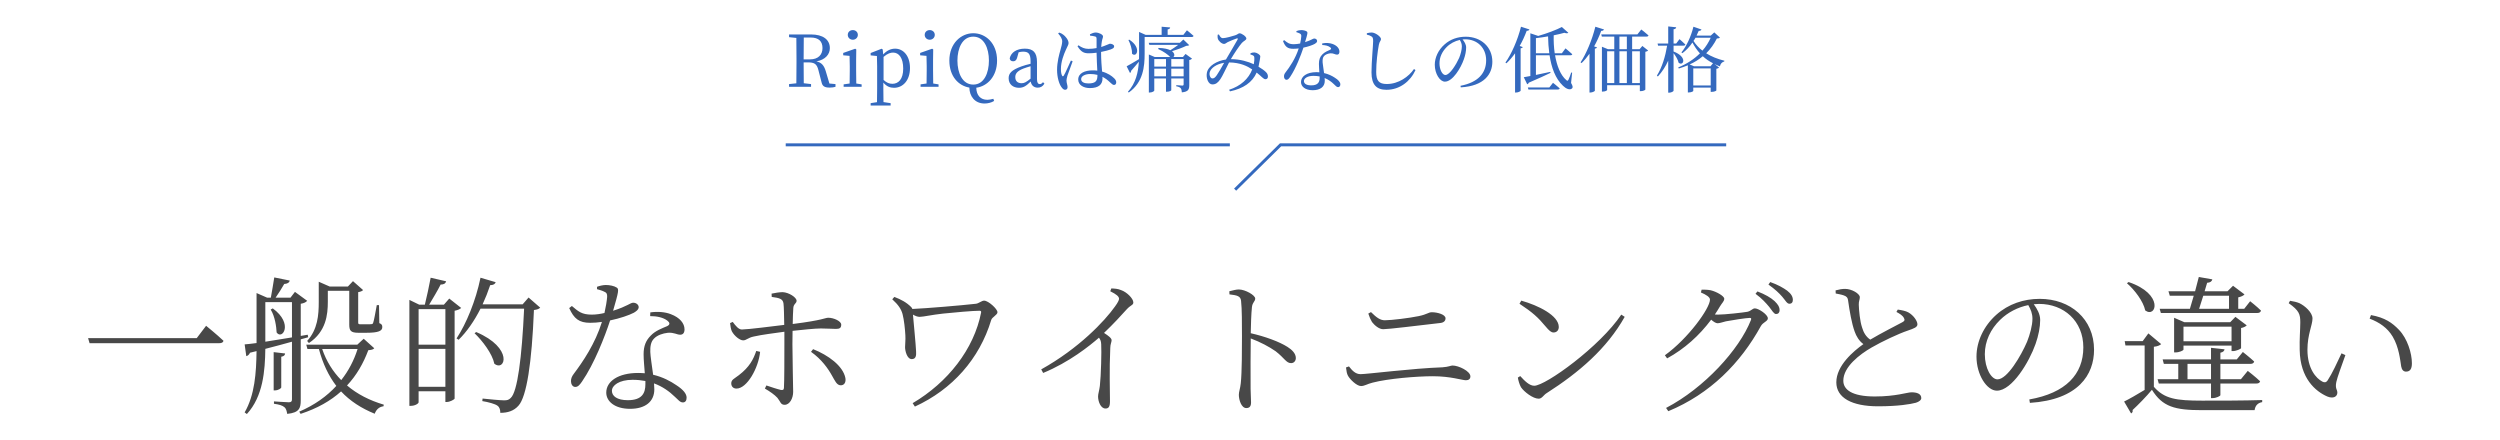 <?xml version="1.0" encoding="UTF-8" standalone="no"?>
<svg
   width="840"
   height="148"
   viewBox="0 0 840 148"
   version="1.1"
   id="svg2"
   sodipodi:docname="h2.svg"
   inkscape:version="1.3.2 (091e20e, 2023-11-25, custom)"
   xmlns:inkscape="http://www.inkscape.org/namespaces/inkscape"
   xmlns:sodipodi="http://sodipodi.sourceforge.net/DTD/sodipodi-0.dtd"
   xmlns="http://www.w3.org/2000/svg"
   xmlns:svg="http://www.w3.org/2000/svg">
  <defs
     id="defs2" />
  <sodipodi:namedview
     id="namedview2"
     pagecolor="#ffffff"
     bordercolor="#999999"
     borderopacity="1"
     inkscape:showpageshadow="2"
     inkscape:pageopacity="0"
     inkscape:pagecheckerboard="0"
     inkscape:deskcolor="#d1d1d1"
     inkscape:zoom="0.68018647"
     inkscape:cx="774.78753"
     inkscape:cy="127.17101"
     inkscape:window-width="1920"
     inkscape:window-height="1009"
     inkscape:window-x="1912"
     inkscape:window-y="-8"
     inkscape:window-maximized="1"
     inkscape:current-layer="svg2" />
  <g
     id="グループ_326"
     data-name="グループ 326"
     transform="translate(-850,-6751.191)">
    <path
       d="m -151.98,-9.216 c 0,-2.712 0,-5.016 0.048,-7.344 h 2.28 c 2.76,0 4.008,1.296 4.008,3.552 0,2.184 -1.392,3.792 -4.2,3.792 z m 8.664,8.112 -1.224,-4.128 c -0.6,-2.016 -1.488,-2.952 -3.144,-3.312 3,-0.528 4.512,-2.376 4.512,-4.44 0,-2.904 -2.352,-4.608 -6.336,-4.608 h -7.368 v 0.912 l 2.448,0.264 c 0.048,2.304 0.048,4.632 0.048,6.984 v 1.296 c 0,2.352 0,4.656 -0.048,6.96 l -2.448,0.264 V 0 h 7.392 v -0.912 l -2.448,-0.288 c -0.048,-2.256 -0.048,-4.56 -0.048,-7.008 h 1.392 c 2.184,0 3.048,0.48 3.576,2.616 l 1.08,4.176 c 0.288,1.224 1.032,1.68 2.664,1.68 0.816,0 1.488,-0.096 1.992,-0.264 v -0.912 z m 7.872,-14.712 c 0.912,0 1.68,-0.696 1.68,-1.632 0,-0.96 -0.768,-1.608 -1.68,-1.608 -0.96,0 -1.704,0.648 -1.704,1.608 0,0.936 0.744,1.632 1.704,1.632 z m 1.152,14.712 c -0.024,-1.344 -0.048,-3.192 -0.048,-4.416 v -3.528 l 0.048,-3.504 -0.36,-0.24 -4.032,1.416 v 0.792 l 2.136,0.192 c 0.048,1.152 0.072,2.016 0.072,3.48 v 1.392 c 0,1.224 -0.024,3.072 -0.048,4.416 l -2.016,0.288 V 0 h 6.048 v -0.816 z m 9.168,-8.952 c 1.416,-1.2 2.4,-1.44 3.216,-1.44 1.992,0 3.384,1.848 3.384,5.376 0,3.624 -1.632,5.112 -3.648,5.112 -1.008,0 -1.944,-0.36 -2.952,-1.296 z m -0.288,-2.496 -0.36,-0.24 -3.696,1.44 v 0.792 l 2.112,0.216 c 0.048,1.056 0.072,1.992 0.072,3.456 v 7.632 c 0,1.416 -0.024,2.928 -0.048,4.416 l -2.136,0.336 v 0.792 h 6.72 V 5.496 l -2.4,-0.36 c -0.024,-1.488 -0.048,-3.024 -0.048,-4.464 v -2.088 c 1.128,1.368 2.376,1.752 3.576,1.752 3.072,0 5.376,-2.568 5.376,-6.648 0,-4.032 -2.184,-6.504 -4.992,-6.504 -1.392,0 -2.76,0.576 -4.008,1.944 z m 15.816,-3.264 c 0.912,0 1.68,-0.696 1.68,-1.632 0,-0.96 -0.768,-1.608 -1.68,-1.608 -0.96,0 -1.704,0.648 -1.704,1.608 0,0.936 0.744,1.632 1.704,1.632 z m 1.152,14.712 c -0.024,-1.344 -0.048,-3.192 -0.048,-4.416 v -3.528 l 0.048,-3.504 -0.36,-0.24 -4.032,1.416 v 0.792 l 2.136,0.192 c 0.048,1.152 0.072,2.016 0.072,3.48 v 1.392 c 0,1.224 -0.024,3.072 -0.048,4.416 l -2.016,0.288 V 0 h 6.048 v -0.816 z m 8.136,-7.704 c 0,-4.128 1.656,-8.04 5.328,-8.04 3.648,0 5.256,3.912 5.256,8.04 0,4.152 -1.608,8.064 -5.256,8.064 -3.672,0 -5.328,-3.912 -5.328,-8.064 z m 12.072,12.84 c -0.816,0.216 -1.44,0.336 -2.016,0.336 -2.256,0 -3.672,-1.464 -3.72,-4.056 3.744,-0.504 6.984,-3.816 6.984,-9.12 0,-5.928 -3.912,-9.192 -7.992,-9.192 -4.128,0 -8.04,3.432 -8.04,9.192 0,5.328 3.096,8.472 6.72,9.072 0.048,2.88 1.8,5.352 5.112,5.352 1.08,0 2.304,-0.288 3.216,-0.864 z m 12.504,-6.768 c -1.464,1.152 -2.064,1.536 -3,1.536 -1.224,0 -2.136,-0.624 -2.136,-2.04 0,-0.96 0.408,-1.992 2.712,-2.88 0.576,-0.216 1.488,-0.528 2.424,-0.792 z m 4.176,1.176 c -0.336,0.408 -0.624,0.648 -1.056,0.648 -0.6,0 -0.96,-0.432 -0.96,-1.68 v -5.712 c 0,-3.264 -1.32,-4.512 -4.08,-4.512 -2.712,0 -4.632,1.224 -5.088,3.24 0.072,0.648 0.456,1.008 1.176,1.008 0.672,0 1.104,-0.408 1.32,-1.224 l 0.504,-1.8 c 0.552,-0.144 1.032,-0.216 1.488,-0.216 1.776,0 2.52,0.672 2.52,3.264 v 0.816 c -1.056,0.24 -2.184,0.552 -3.024,0.864 -3.432,1.224 -4.344,2.376 -4.344,3.984 0,2.112 1.56,3.216 3.48,3.216 1.584,0 2.496,-0.696 3.936,-2.112 0.216,1.272 1.056,2.064 2.352,2.064 0.912,0 1.656,-0.36 2.256,-1.344 z m 9.384,-7.272 c -0.576,1.224 -1.872,4.248 -2.4,5.064 -0.216,0.336 -0.432,0.312 -0.576,0 -0.24,-0.456 -0.384,-1.104 -0.384,-2.208 0,-2.472 0.984,-4.944 1.632,-6.36 0.576,-1.344 0.936,-1.8 0.936,-2.352 0,-1.128 -1.176,-2.376 -1.728,-2.784 -0.48,-0.384 -0.816,-0.528 -1.416,-0.744 l -0.36,0.288 c 0.792,0.912 1.368,1.752 1.368,2.688 -0.024,0.864 -0.288,1.752 -0.6,2.904 -0.408,1.44 -1.128,3.984 -1.128,6.648 0,2.52 0.696,4.704 1.416,5.712 0.384,0.576 0.792,0.984 1.272,0.984 0.552,0 0.84,-0.36 0.84,-0.912 0,-0.648 -0.36,-1.416 -0.36,-2.184 0,-0.384 0.12,-0.888 0.336,-1.704 0.312,-0.864 1.272,-3.504 1.728,-4.776 z m 8.904,4.92 c 0,1.848 -0.48,2.784 -3.048,2.784 -1.344,0 -2.424,-0.432 -2.424,-1.464 0,-1.104 1.536,-1.704 2.976,-1.704 0.912,0 1.752,0.096 2.496,0.288 z m 1.224,-7.8 c 1.368,-0.264 2.544,-0.6 3.168,-0.816 0.864,-0.336 1.224,-0.528 1.224,-1.08 0,-0.552 -0.84,-0.864 -1.416,-0.864 -0.216,0 -0.624,0.288 -1.848,0.72 -0.288,0.12 -0.648,0.24 -1.08,0.384 0.048,-0.744 0.12,-1.416 0.216,-1.896 0.168,-0.984 0.384,-1.152 0.384,-1.68 0,-0.576 -1.32,-1.296 -2.52,-1.296 -0.576,0 -1.344,0.336 -1.872,0.6 l 0.048,0.456 c 0.624,0.048 1.224,0.144 1.704,0.288 0.36,0.12 0.48,0.24 0.48,0.912 0,0.576 0,1.824 0,2.976 -0.84,0.168 -1.752,0.264 -2.76,0.264 -1.248,0 -2.28,-0.456 -3.312,-1.2 l -0.336,0.312 c 1.272,2.088 2.328,2.376 3.816,2.376 0.84,0 1.728,-0.072 2.592,-0.192 0.024,1.944 0.168,4.344 0.24,6.024 -0.48,-0.072 -1.008,-0.096 -1.56,-0.096 -2.64,0 -4.848,0.96 -4.848,3.072 0,1.848 1.776,2.88 3.912,2.88 3.024,0 4.248,-1.272 4.248,-3.24 0,-0.168 0,-0.36 -0.024,-0.552 0.96,0.48 1.8,1.128 2.616,1.92 0.552,0.504 0.864,0.816 1.272,0.816 0.48,0 0.744,-0.336 0.744,-0.912 0,-0.456 -0.264,-0.936 -0.768,-1.392 -0.744,-0.72 -2.04,-1.656 -3.984,-2.184 -0.144,-1.728 -0.336,-3.96 -0.336,-6.36 z m 9.192,-4.008 c 0.624,1.224 1.272,3.072 1.2,4.584 1.488,1.536 3.384,-1.92 -0.912,-4.704 z m 14.4,12.216 v -2.592 h 4.152 v 2.592 z m -5.712,0 v -2.592 h 3.936 v 2.592 z m 3.936,-5.808 v 2.52 h -3.936 v -2.52 z m 5.928,0 v 2.52 h -4.152 v -2.52 z m -0.24,-0.696 h -3.216 c 0.48,-0.36 0.504,-1.224 -0.456,-1.944 1.608,-0.504 3.624,-1.224 4.776,-1.8 0.528,-0.024 0.792,-0.072 1.008,-0.24 l -1.968,-1.896 -1.176,1.104 h -10.464 l 0.216,0.696 h 9.696 c -0.768,0.6 -1.8,1.272 -2.64,1.8 -0.84,-0.408 -2.112,-0.72 -3.96,-0.768 l -0.144,0.36 c 1.848,0.816 3.36,1.944 4.056,2.688 h -5.208 l -1.968,-0.84 V 1.92 h 0.288 c 0.792,0 1.536,-0.432 1.536,-0.648 v -4.08 h 3.936 v 4.464 h 0.312 c 0.912,0 1.464,-0.384 1.464,-0.504 v -3.96 h 4.152 v 1.944 c 0,0.312 -0.096,0.456 -0.456,0.456 -0.408,0 -2.016,-0.144 -2.016,-0.144 v 0.384 c 0.792,0.12 1.248,0.36 1.512,0.672 0.24,0.288 0.312,0.792 0.36,1.368 2.232,-0.216 2.496,-1.032 2.496,-2.496 V -9 c 0.432,-0.072 0.792,-0.288 0.936,-0.456 l -2.184,-1.584 z m 0.144,-7.44 h -5.28 v -1.824 c 0.624,-0.12 0.816,-0.336 0.84,-0.672 l -2.856,-0.24 v 2.736 h -5.376 l -2.208,-0.984 v 7.344 c 0,0.6 0,1.2 -0.024,1.8 -1.776,1.08 -3.456,2.04 -4.152,2.4 l 1.128,2.256 c 0.216,-0.144 0.384,-0.456 0.384,-0.744 1.032,-1.152 1.896,-2.208 2.592,-3.048 -0.216,3.648 -1.056,7.2 -3.672,10.104 l 0.288,0.24 c 4.848,-3.432 5.328,-8.712 5.328,-13.032 v -5.616 h 15.816 c 0.312,0 0.552,-0.12 0.624,-0.384 -0.84,-0.792 -2.232,-1.872 -2.232,-1.872 z m 11.208,13.584 c -0.528,0.72 -0.864,1.056 -1.464,1.056 -0.624,0 -1.128,-1.08 -0.888,-2.04 0.36,-1.488 2.352,-2.832 4.848,-3.216 -0.84,1.512 -1.92,3.408 -2.496,4.2 z m 11.328,-6.984 c 0.408,0.096 0.672,0.192 0.936,0.36 0.312,0.192 0.36,0.36 0.384,0.768 0.024,0.504 -0.024,1.272 -0.192,2.136 -1.872,-0.864 -4.56,-1.704 -7.704,-1.704 1.008,-1.752 2.88,-4.536 3.696,-5.448 0.6,-0.672 1.512,-0.936 1.512,-1.488 0,-0.672 -1.56,-1.752 -2.28,-1.752 -0.408,0 -0.6,0.384 -1.464,0.672 -0.912,0.288 -3.168,0.96 -4.128,0.96 -0.72,0 -0.96,-0.576 -1.368,-1.248 l -0.408,0.12 c -0.024,0.408 -0.048,0.96 0.072,1.32 0.192,0.72 1.272,1.752 2.088,1.752 0.432,0 0.816,-0.408 1.2,-0.6 0.84,-0.384 2.208,-0.984 3.048,-1.248 0.336,-0.096 0.48,0.024 0.264,0.432 -0.528,1.032 -2.712,4.584 -3.864,6.624 v 0.024 c -3.024,0.432 -6,2.112 -6.432,4.512 -0.312,1.752 0.48,3.864 1.848,3.864 1.176,0 1.896,-0.6 2.712,-1.8 0.648,-0.912 1.872,-3.576 2.904,-5.592 3.792,0.048 6.144,1.248 7.776,2.352 -1.224,3.168 -3.888,5.592 -7.776,6.84 l 0.312,0.528 c 4.464,-0.936 7.512,-3 8.952,-6.312 1.608,1.248 2.28,2.232 2.952,2.232 0.576,0 0.816,-0.408 0.84,-0.84 0,-0.648 -0.192,-1.104 -0.696,-1.584 -0.552,-0.552 -1.416,-1.152 -2.472,-1.776 0.192,-0.84 0.336,-1.656 0.408,-2.112 0.072,-0.552 0.192,-0.96 0.192,-1.368 0,-0.528 -1.056,-1.224 -1.92,-1.32 -0.456,-0.024 -0.96,0.096 -1.368,0.264 z m 15.456,-7.488 c 0.312,0.072 0.744,0.216 1.104,0.408 0.408,0.216 0.552,0.432 0.528,0.936 -0.024,0.6 -0.168,1.536 -0.384,2.448 -0.648,0.12 -1.416,0.24 -2.112,0.24 -1.608,0 -2.208,-0.528 -3.24,-1.368 l -0.408,0.288 c 0.744,1.968 1.584,2.616 3.456,2.616 0.576,0 1.2,-0.048 1.824,-0.12 -1.08,3.384 -2.976,6.192 -4.488,8.136 -0.336,0.432 -0.456,0.816 -0.456,1.272 0,0.552 0.288,1.128 0.864,1.128 0.504,0 0.84,-0.456 1.272,-1.08 1.92,-2.88 3.552,-7.2 4.392,-9.72 1.584,-0.336 3.048,-0.84 3.816,-1.272 0.312,-0.192 0.792,-0.504 0.792,-0.96 0,-0.504 -0.456,-0.84 -0.984,-0.84 -0.408,0 -0.912,0.528 -3.072,1.224 0.84,-2.784 0.984,-3.312 0.552,-3.6 -0.432,-0.288 -1.176,-0.456 -1.872,-0.456 -0.528,0 -1.176,0.168 -1.584,0.336 z m 7.8,15.408 c 0,1.416 -0.648,2.448 -2.808,2.448 -1.728,0 -2.472,-0.624 -2.472,-1.464 0,-0.816 1.056,-1.728 3.192,-1.728 0.744,0 1.44,0.072 2.088,0.192 0,0.192 0,0.384 0,0.552 z m 0.864,-11.112 c 1.08,0.048 2.04,0.264 2.664,0.768 0.36,0.264 0.456,0.552 0.072,0.792 -0.816,0.384 -1.944,0.792 -2.736,1.656 -0.768,0.792 -1.104,1.728 -1.104,3.12 0,0.864 0.096,1.848 0.144,2.832 -0.312,-0.024 -0.648,-0.048 -0.984,-0.048 -3.264,0 -5.184,1.464 -5.184,3.312 0,1.512 1.392,2.76 3.936,2.76 2.544,0 4.056,-1.152 4.056,-3.168 0,-0.288 -0.024,-0.6 -0.048,-0.936 1.224,0.504 2.232,1.224 3.048,2.016 0.624,0.552 0.96,1.056 1.464,1.056 0.432,0 0.768,-0.336 0.768,-0.936 0,-0.744 -0.672,-1.512 -1.92,-2.28 -0.888,-0.576 -2.064,-1.176 -3.552,-1.512 -0.168,-1.416 -0.432,-2.832 -0.48,-3.528 -0.048,-0.912 0,-1.68 0.48,-2.208 0.48,-0.528 1.32,-0.816 2.112,-0.912 1.104,-0.048 1.584,0.456 2.256,0.456 0.552,0 0.792,-0.408 0.792,-1.008 0,-1.08 -0.84,-2.064 -2.328,-2.592 -0.936,-0.336 -2.208,-0.432 -3.456,-0.168 z m 16.56,-2.88 c 0.408,0.264 0.552,0.576 0.552,1.536 0,1.512 -0.552,6.912 -0.552,10.56 0,4.224 1.752,5.832 5.04,5.832 4.44,0 8.016,-2.832 9.744,-6.624 l -0.504,-0.36 c -1.752,2.568 -5.184,5.04 -9.12,5.04 -2.712,0 -3.576,-1.128 -3.576,-4.08 0,-3.12 0.456,-6.816 0.888,-9.096 0.216,-1.152 0.72,-1.368 0.72,-1.92 0,-0.768 -1.824,-2.16 -3.096,-2.208 -0.504,-0.024 -1.032,0.096 -1.656,0.24 v 0.48 c 0.672,0.144 1.176,0.336 1.56,0.6 z m 30.36,3.336 c 0,1.152 -0.408,2.664 -0.912,3.888 -0.936,2.088 -3.12,5.736 -4.632,5.736 -0.984,0 -1.968,-1.752 -1.968,-3.936 0,-2.064 0.888,-3.912 2.376,-5.424 1.2,-1.224 2.808,-2.064 4.44,-2.424 0.408,0.648 0.696,1.32 0.696,2.16 z m -0.36,13.776 c 7.896,-0.456 10.608,-4.488 10.608,-8.616 0,-4.992 -3.84,-8.4 -8.952,-8.4 -2.664,0 -5.136,0.84 -7.08,2.568 -2.16,1.872 -3.312,4.488 -3.312,6.84 0,3.024 1.704,5.688 3.408,5.688 2.592,0 5.352,-4.584 6.36,-7.512 0.504,-1.392 0.768,-2.808 0.768,-3.984 0,-0.984 -0.576,-1.92 -1.2,-2.688 0.312,-0.024 0.6,-0.048 0.888,-0.048 3.96,0 7.032,2.76 7.032,7.056 0,4.32 -2.688,7.416 -8.616,8.568 z m 20.232,-20.376 c -1.152,4.584 -3.216,9.168 -5.232,12.048 l 0.336,0.24 c 1.032,-0.96 1.992,-2.088 2.904,-3.36 V 1.92 h 0.36 c 0.72,0 1.488,-0.432 1.512,-0.6 v -14.256 c 0.432,-0.048 0.648,-0.216 0.72,-0.408 l -1.032,-0.384 c 0.888,-1.56 1.68,-3.288 2.352,-5.088 0.552,0.024 0.816,-0.192 0.912,-0.456 z m 9.528,20.4 h -7.224 l 0.192,0.696 h 9.864 c 0.336,0 0.576,-0.12 0.648,-0.384 -0.864,-0.792 -2.256,-1.872 -2.256,-1.872 z m -4.512,-11.472 v -5.088 c 1.344,-0.144 2.736,-0.36 4.08,-0.6 0.024,1.944 0.168,3.864 0.408,5.688 z m 12.168,6.504 -0.312,-0.048 c -0.264,0.888 -0.672,1.896 -0.936,2.448 -0.192,0.384 -0.384,0.408 -0.696,0.12 -1.992,-1.68 -3.192,-4.872 -3.792,-8.352 h 5.16 c 0.312,0 0.552,-0.12 0.624,-0.36 -0.864,-0.816 -2.28,-1.968 -2.28,-1.968 l -1.224,1.656 h -2.4 c -0.288,-2.016 -0.384,-4.104 -0.336,-6.048 1.344,-0.264 2.568,-0.552 3.576,-0.84 0.648,0.216 1.104,0.216 1.344,0 l -2.184,-1.944 c -1.776,0.936 -4.992,2.16 -7.944,3 l -2.64,-0.888 v 14.352 c -0.912,0.192 -1.68,0.336 -2.208,0.408 l 1.152,2.376 c 0.24,-0.072 0.456,-0.288 0.552,-0.552 3.264,-1.392 5.64,-2.496 7.272,-3.288 l -0.072,-0.336 c -1.68,0.36 -3.36,0.72 -4.824,1.032 v -6.6 h 4.584 c 0.624,4.128 1.944,7.824 4.488,10.224 0.912,0.936 2.328,1.632 3.048,0.912 0.384,-0.36 0.24,-0.888 -0.312,-1.848 z m 7.8,-15.432 c -1.104,4.488 -3.072,9.096 -4.968,11.976 l 0.336,0.24 c 0.936,-0.888 1.824,-1.968 2.664,-3.144 V 1.92 h 0.312 c 0.696,0 1.464,-0.432 1.488,-0.576 v -14.136 c 0.432,-0.096 0.648,-0.24 0.744,-0.432 l -0.984,-0.36 c 0.888,-1.608 1.704,-3.36 2.376,-5.208 0.552,0 0.816,-0.192 0.936,-0.48 z m 12.36,18.936 v -10.68 h 2.592 v 10.68 z m -8.4,-10.68 h 2.4 v 10.68 h -2.4 z m 6.624,0 v 10.68 h -2.496 v -10.68 z m -2.496,-4.944 h 2.496 v 4.248 h -2.496 z m 6.768,4.248 h -2.496 v -4.248 h 4.872 c 0.312,0 0.552,-0.12 0.624,-0.384 -0.888,-0.84 -2.424,-1.992 -2.424,-1.992 l -1.32,1.656 h -12.12 l 0.192,0.72 h 4.176 v 4.248 h -2.112 l -2.04,-0.84 V 1.608 h 0.288 c 0.888,0 1.464,-0.408 1.464,-0.528 v -1.608 h 10.992 v 1.992 h 0.288 c 0.888,0 1.56,-0.408 1.56,-0.528 V -11.76 c 0.504,-0.096 0.768,-0.24 0.936,-0.432 l -1.944,-1.536 z m 11.424,-1.2 h 3.336 c 0.336,0 0.576,-0.12 0.624,-0.384 -0.744,-0.768 -1.968,-1.8 -1.968,-1.8 l -1.104,1.464 h -0.888 v -4.776 c 0.648,-0.096 0.816,-0.312 0.888,-0.672 l -2.688,-0.288 v 5.736 h -3.576 l 0.168,0.72 h 3.048 c -0.6,3.6 -1.68,7.272 -3.432,10.056 l 0.312,0.312 c 1.464,-1.584 2.592,-3.36 3.48,-5.328 V 1.968 h 0.384 c 0.648,0 1.416,-0.432 1.416,-0.648 v -12.624 c 0.72,0.936 1.488,2.208 1.704,3.216 1.584,1.296 3.144,-1.896 -1.704,-3.768 z m 12.408,6.936 h -5.52 l -1.488,-0.624 c 1.68,-0.744 3.144,-1.68 4.416,-2.76 0.984,0.912 2.112,1.704 3.432,2.352 z m -5.784,6.432 v -5.736 h 5.856 v 5.736 z m 5.856,-16.032 c -0.696,1.536 -1.608,3.024 -2.784,4.344 -1.224,-0.936 -2.208,-2.04 -3,-3.264 0.24,-0.312 0.456,-0.696 0.672,-1.08 z m 1.2,-1.8 -1.176,1.08 h -4.776 c 0.24,-0.528 0.504,-1.056 0.72,-1.584 0.552,0.024 0.816,-0.192 0.936,-0.456 l -2.712,-0.936 c -0.84,3.408 -2.376,6.624 -4.032,8.64 l 0.336,0.24 c 1.248,-0.936 2.4,-2.112 3.36,-3.576 0.72,1.344 1.512,2.544 2.52,3.648 -1.944,1.944 -4.416,3.552 -7.296,4.728 l 0.192,0.36 c 1.056,-0.312 2.088,-0.672 3.048,-1.08 v 9.12 h 0.312 c 0.912,0 1.512,-0.384 1.512,-0.504 V 0.264 h 5.856 v 1.44 h 0.312 c 0.888,0 1.584,-0.36 1.584,-0.48 v -7.272 c 0.48,-0.096 0.744,-0.216 0.912,-0.432 l -1.536,-1.176 c 0.576,0.288 1.2,0.552 1.824,0.792 0.168,-0.912 0.696,-1.416 1.464,-1.656 l 0.048,-0.24 c -2.424,-0.6 -4.44,-1.44 -6.12,-2.496 1.488,-1.464 2.664,-3.144 3.576,-4.968 0.6,-0.024 0.864,-0.096 1.032,-0.312 z"
       id="RipiQaは痛みなしの低価格"
       style="font-weight:500;font-size:24px;font-family:NotoSerifJP-Medium, 'Noto Serif JP';letter-spacing:0.06em;fill:#3469be"
       transform="translate(1272,6780.356)"
       aria-label="RipiQaは痛みなしの低価格" />
    <path
       d="m -391.4,-21.55 0.5,1.7 h 43.5 c 0.8,0 1.35,-0.2 1.5,-0.8 -2.2,-2.1 -5.85,-5.05 -5.85,-5.05 l -3.15,4.15 z m 74.2,1.65 c 5.8,-3.85 6.35,-9.6 6.35,-13.85 v -3.7 h 7.2 v 11.3 c 0,2.05 0.45,2.8 3.1,2.8 h 2.55 c 4.25,0 5.45,-0.65 5.45,-1.9 0,-0.6 -0.1,-1 -1,-1.35 l -0.1,-6.05 h -0.75 c -0.45,2.5 -0.95,5.25 -1.2,5.9 -0.15,0.45 -0.35,0.5 -0.65,0.5 -0.25,0.05 -0.9,0.05 -1.65,0.05 h -1.85 c -0.8,0 -0.9,-0.1 -0.9,-0.65 V -37 c 0.9,-0.15 1.35,-0.4 1.65,-0.7 l -3.4,-3 -1.7,1.8 h -6.15 l -3.65,-1.6 v 6.8 c 0,4.4 -0.35,9.2 -3.9,13.1 z m -12.85,-11.25 c 1.45,2.3 1.9,5.75 2,7.7 1.85,2.65 5.8,-2.9 -1.3,-8.1 z m -1.8,-2.5 h 8.95 v 11.85 c -3.25,0.55 -6.3,1.05 -8.95,1.45 z m 11.9,12.5 2.5,-0.7 -0.15,-0.85 -2.35,0.4 v -10.8 c 1,-0.15 1.85,-0.55 2.15,-1 l -4.1,-3 -1.5,1.95 h -5 c 1,-1.45 2.15,-3.25 2.9,-4.6 1.05,-0.05 1.7,-0.45 1.85,-1.15 l -5.2,-1.05 c -0.3,2 -0.8,4.85 -1.15,6.8 h -1.25 l -3.55,-1.55 v 16.8 c -1.65,0.2 -3.05,0.4 -4,0.45 l 0.55,3.95 c 0.5,-0.1 1,-0.55 1.25,-1.15 l 2.2,-0.55 c -0.1,7.35 -0.6,14.75 -4,20.6 l 0.75,0.55 c 5.45,-5.95 6.1,-14.5 6.2,-21.9 3.3,-0.85 6.3,-1.65 8.95,-2.4 V -1 c 0,0.7 -0.25,1 -1.05,1 -0.9,0 -5,-0.3 -5,-0.3 v 0.8 c 1.85,0.25 2.9,0.6 3.5,1.15 0.6,0.45 0.8,1.35 0.95,2.25 4.1,-0.4 4.55,-2 4.55,-4.55 z m -6.55,5.85 c 0.9,-0.15 1.25,-0.55 1.3,-1.1 l -3.85,-0.45 V -4 h 0.5 c 0.95,0 2.05,-0.65 2.05,-1 z m 25.65,-2.6 c -1.2,3.8 -3.05,7.35 -5.5,10.45 -2.8,-2.85 -5,-6.35 -6.4,-10.45 z m 2.05,-3.45 -2.15,2 h -17.15 l 0.4,1.45 h 3.85 c 1.3,4.9 3.25,9 5.85,12.4 -3.2,3.5 -7.35,6.45 -12.45,8.65 L -320,3.9 c 5.65,-1.85 10.1,-4.4 13.6,-7.55 3,3.2 6.75,5.65 11.3,7.5 0.55,-1.5 1.6,-2.35 2.95,-2.5 l 0.1,-0.55 c -4.75,-1.4 -8.95,-3.55 -12.35,-6.45 3.2,-3.4 5.5,-7.45 7.15,-11.85 1.1,-0.1 1.6,-0.2 2,-0.65 z m 18.45,16.15 v -12.75 h 9 V -5.2 Z m 9,-26.1 v 11.95 h -9 V -31.3 Z m 1.3,-3.55 -1.8,2.05 h -4.95 c 1.2,-2 2.85,-4.75 3.85,-6.75 1.05,0 1.65,-0.35 1.85,-1.1 l -5.2,-1.2 c -0.5,2.7 -1.35,6.65 -1.95,9.05 h -1.9 l -3.3,-1.6 V 1.2 h 0.5 c 1.45,0 2.6,-0.8 2.6,-1.2 v -3.7 h 9 v 3.6 h 0.45 c 1.1,0 2.6,-0.85 2.65,-1.15 v -29.5 c 1,-0.2 1.85,-0.55 2.2,-0.95 z m 8.5,11.65 c 2.65,2.55 5.95,6.85 6.65,10.25 3.65,2.8 6.5,-5.3 -6.1,-10.65 z m 18.15,-12 -2,2.3 h -13.45 c 0.95,-2.05 1.8,-4.2 2.55,-6.45 1.1,0 1.65,-0.4 1.85,-1 l -5.1,-1.5 c -1.6,7.75 -4.75,15.4 -8.05,20.4 l 0.7,0.45 c 2.75,-2.7 5.25,-6.3 7.35,-10.45 h 14.65 c -0.75,16.5 -2.25,28 -4.5,30 -0.65,0.65 -1.15,0.8 -2.25,0.8 -1.15,0 -4.9,-0.35 -7.2,-0.6 l -0.1,0.85 c 2.1,0.35 4.3,0.95 5.1,1.55 0.75,0.55 0.95,1.4 0.95,2.4 2.5,0 4.55,-0.65 6.1,-2.4 2.75,-3 4.5,-14.45 5.2,-32.15 1.1,-0.15 1.7,-0.35 2.1,-0.8 z m 23,-2.8 c 0.7,0.2 1.65,0.45 2.35,0.8 0.85,0.35 1.1,0.75 1.05,1.8 -0.1,1.3 -0.45,3.45 -0.9,5.4 -1.25,0.3 -2.8,0.55 -4.25,0.55 -3.45,0 -4.55,-1.1 -6.7,-2.9 l -0.9,0.7 c 1.6,3.55 3.3,4.95 7.05,4.95 1.25,0 2.6,-0.1 3.95,-0.3 -2.25,7.3 -6.45,13.45 -9.5,17.5 -0.65,0.85 -0.9,1.6 -0.9,2.4 0,0.9 0.45,1.95 1.45,1.95 0.95,0 1.55,-0.8 2.25,-1.8 4.1,-5.95 7.7,-15.15 9.45,-20.55 3.35,-0.7 6.35,-1.75 7.9,-2.55 0.55,-0.3 1.7,-1 1.7,-1.9 0,-0.8 -0.8,-1.5 -1.85,-1.5 -0.95,0 -1.95,1.2 -6.75,2.7 1.85,-6.4 2.05,-7.3 1.2,-7.8 -0.85,-0.55 -2.35,-0.85 -3.65,-0.85 -0.95,0 -2.15,0.3 -2.95,0.6 z m 16.25,31.95 c 0,2.95 -1.1,5.35 -5.9,5.35 -3.65,0 -5.35,-1.4 -5.35,-3.15 0,-1.8 2.4,-3.7 6.95,-3.7 1.55,0 2.95,0.15 4.3,0.4 0,0.35 0,0.75 0,1.1 z m 1.6,-22.9 c 2.3,0 4.35,0.45 5.75,1.5 0.85,0.65 1.05,1.3 0,1.85 -1.75,0.75 -4,1.55 -5.55,3.2 -1.6,1.6 -2.4,3.45 -2.4,6.25 0,1.95 0.25,4.2 0.4,6.4 -0.7,-0.05 -1.45,-0.1 -2.25,-0.1 -6.65,0 -10.7,2.8 -10.7,6.6 0,2.9 2.8,5.45 8,5.45 5.1,0 8.15,-2.4 8.15,-6.55 0,-0.6 -0.05,-1.25 -0.1,-2 2.85,1.05 5.15,2.7 7.05,4.55 1.1,1 1.7,1.85 2.65,1.85 0.8,0 1.25,-0.6 1.25,-1.6 0,-1.25 -1.05,-2.65 -3.45,-4.2 -1.9,-1.3 -4.55,-2.75 -7.8,-3.5 -0.4,-3 -0.9,-6.15 -0.95,-7.65 -0.05,-1.8 0.15,-3.4 1.25,-4.5 1.1,-1.15 2.9,-1.75 4.65,-1.95 2.15,-0.15 3,0.65 4.15,0.65 0.95,0 1.45,-0.65 1.45,-1.8 0,-2 -1.55,-3.95 -4.6,-5.1 -1.9,-0.75 -4.45,-0.95 -6.9,-0.6 z m 35.65,11.7 c -0.95,2.8 -2.25,5.4 -5.85,8.15 -1.55,1.2 -2.55,1.5 -2.55,2.75 0,0.95 0.6,1.75 1.75,1.75 3.55,0 7.4,-6.9 7.95,-12.35 z m 5.2,-18.15 c 2.6,0.35 3.75,0.65 3.95,2.2 0.15,1.15 0.2,4.15 0.25,7.2 -3.75,0.45 -11.9,1.5 -14.2,1.55 -1.1,0.05 -2.15,-1.25 -3.1,-2.55 l -0.9,0.4 c 0.1,0.95 0.3,2.15 0.6,2.75 0.85,1.6 2.7,3.05 3.8,3.05 1.1,0 1.6,-0.9 3.6,-1.3 2.6,-0.6 7,-1.15 10.25,-1.6 0,1.65 0,3.15 0,4.2 0,4.25 0,12.4 -0.15,14.7 -0.05,0.7 -0.5,0.75 -1.05,0.65 -1.3,-0.3 -3.2,-0.95 -4.85,-1.5 l -0.5,1.05 c 1.6,0.9 3.3,2.1 4.2,3.1 1.1,1.35 1.05,2.35 2.45,2.35 1.7,0 2.85,-2.2 2.85,-4.35 0,-1.35 -0.25,-12.2 -0.25,-15.95 0,-1.25 0,-2.9 0.05,-4.55 3.35,-0.35 7.5,-0.8 9.5,-0.8 2.2,0 3.6,0.15 5.1,0.15 1.25,0 1.75,-0.35 1.75,-1.45 0,-1.15 -2.5,-2.3 -4.35,-2.3 -1.1,0 -1.6,0.8 -11.95,2.1 0.05,-2.2 0.1,-4.2 0.2,-5.4 0.1,-1.4 1.1,-1.5 1.1,-2.4 0,-1.15 -2.6,-2.8 -4.65,-2.9 -1.05,0 -2.6,0.25 -3.75,0.5 z m 13.2,18.45 c 3.55,2.5 5.75,5.65 7.05,8 0.95,1.6 1.55,3.25 2.95,3.25 1.2,0 1.8,-1.05 1.55,-2.45 -0.8,-4.1 -5.8,-7.7 -10.85,-9.7 z m 27.3,-17.65 c 2.1,1.9 3,3.35 3.45,4.95 0.5,1.85 0.85,5.15 0.95,7.15 0.1,1.7 -0.1,2.7 -0.1,4 0,1.2 0.65,4 2.25,4 1.4,0 1.55,-1.2 1.45,-2.65 -0.1,-2.25 -0.8,-9.5 -1.05,-12.3 0.8,0.45 1.55,0.75 2.25,0.75 1.2,0 4.15,-0.7 7.9,-1.1 3.75,-0.4 10.15,-0.95 12.2,-0.95 0.5,0 0.6,0.2 0.55,0.6 -2.4,12.3 -11.2,23.5 -23,30.45 l 0.75,1.15 c 12.55,-5.75 21.7,-16 25.65,-29.1 0.25,-0.95 2.1,-1.7 2.1,-2.6 0,-1.1 -3.05,-3.9 -4.5,-3.9 -0.8,0 -1.8,0.95 -2.75,1.05 -4.8,0.55 -16.7,1.55 -21.35,1.75 -0.1,-0.25 -0.2,-0.45 -0.4,-0.65 -1.55,-1.55 -3.4,-2.55 -5.65,-3.4 z m 73.25,-2.7 c 2.1,1.05 2.95,1.75 2.95,2.55 0,0.4 -0.4,1.25 -1.35,2.55 -3.5,4.95 -12.15,14.1 -24.8,21.15 l 0.65,1.2 c 8.75,-3.6 15.6,-9.1 18.75,-11.85 0.55,0.7 0.7,1.3 0.75,2.2 0.15,2.25 -0.05,10.6 -0.45,14 -0.2,1.65 -0.6,2.65 -0.6,3.55 0,1.65 0.85,4.05 2.5,4.05 1.05,0 1.5,-0.6 1.5,-2.45 0,-3 -0.25,-10.65 0.1,-17.9 0,-1.25 0.45,-1.95 0.45,-2.6 0,-0.7 -1.15,-1.55 -2.55,-2.45 3.3,-3.15 5.75,-5.85 7.6,-7.9 1.35,-1.5 2.25,-1.4 2.25,-2.35 0,-1.3 -2.2,-3.5 -4.15,-4.15 -1.05,-0.45 -2.1,-0.5 -3.25,-0.55 z m 40.05,1.05 c 2.65,0.3 3.75,0.6 3.9,2.2 0.3,2.5 0.3,7.95 0.3,11.95 0,3.8 0,12 -0.4,15.7 -0.2,1.9 -0.65,2.8 -0.65,3.9 0,1.7 0.85,4.45 2.5,4.45 1.1,0 1.6,-0.6 1.6,-1.9 0,-0.85 -0.1,-2.35 -0.15,-4.55 -0.05,-5.3 0,-13.5 0.05,-16.95 3.4,1.3 6.1,2.75 8.35,4.3 3,2.3 3.55,4 5.2,4 1.05,0 1.6,-0.85 1.6,-1.7 0,-1.55 -1.3,-2.8 -2.8,-3.75 -2.75,-1.75 -7.5,-3.5 -12.35,-4.6 0.05,-2.75 0.15,-6.4 0.4,-8.8 0.2,-1.65 1.1,-1.85 1.1,-2.85 0,-1.15 -3.4,-3.05 -5.5,-3.05 -0.95,0 -1.9,0.3 -3.2,0.6 z m 72.6,8.05 c 0,-1.3 -2.75,-2.05 -4.6,-2.05 -1.2,0 -1.5,0.7 -4.4,1.3 -3.1,0.65 -9.25,1.4 -11.4,1.4 -1.5,0 -2.75,-0.85 -4.65,-2.75 l -0.9,0.5 c 0.4,1.25 0.75,2 1.25,2.85 0.85,1.1 2.35,2.4 3.75,2.4 1.8,0 11.1,-1.15 19.3,-2.1 1.1,-0.15 1.65,-0.75 1.65,-1.55 z m -32.8,19.25 c 0.55,1.1 2.9,3.5 4.4,3.5 1.2,0 2.05,-0.7 3.9,-1.15 5.15,-1.35 14.85,-2.15 20.25,-2.15 5.95,0 9.85,1.35 11.1,1.35 0.95,0 1.5,-0.45 1.5,-1.3 0,-1.75 -3.95,-3.65 -6,-3.65 -0.6,0 -1.25,0.45 -3.4,0.6 -10,0.35 -25.3,2.3 -27.5,2.3 -1.75,0 -2.85,-1.25 -3.9,-2.6 l -1,0.35 c 0.15,1.3 0.3,2.1 0.65,2.75 z m 57.65,-24.15 c 4.4,2.9 6.3,4.65 8.7,7.55 1.3,1.55 1.95,2.1 2.75,2.1 1.05,0 1.75,-0.75 1.75,-1.85 0,-3.85 -6.9,-7.25 -12.6,-8.85 z m 4.95,27.55 c -1.6,0 -3.2,-1.6 -4.7,-3.25 l -0.8,0.5 c 0.1,0.8 0.55,2.4 1.05,3.25 1,1.5 4,3.85 5.95,3.85 1.1,0 1.65,-1.25 2.65,-1.85 10.95,-7 20.25,-15 26.25,-25.65 l -1.15,-0.75 c -7.1,10.65 -25.4,23.9 -29.25,23.9 z M 150.5,-36.9 c 1.75,0.75 3.05,1.55 3.05,2.4 0,2.9 -7.35,13.1 -15.15,18.7 l 0.75,1.05 c 5.85,-3.2 10.85,-7.7 14.8,-13 0.8,0.7 1.6,1.2 2.15,1.2 0.7,0 1.75,-0.4 2.8,-0.65 1.8,-0.35 6.9,-1.15 8,-1.15 0.45,0 0.65,0.15 0.4,0.75 -3.9,9.9 -15.65,22.8 -28.5,29.5 l 0.75,1.1 c 14.1,-5.85 24.25,-16.15 31.1,-28.6 0.7,-1.3 2.35,-1.6 2.35,-2.6 0,-1.3 -3.15,-3.35 -4.35,-3.35 -0.85,0 -1.2,0.85 -2.55,1.15 -1.4,0.25 -7.55,0.95 -9.95,0.95 -0.3,0 -0.6,0 -0.95,-0.05 0.6,-0.85 1.15,-1.8 1.7,-2.7 0.75,-1.25 1.45,-1.75 1.45,-2.6 0,-0.9 -2.65,-2.4 -4.6,-2.85 -1.1,-0.2 -2.1,-0.2 -3,-0.2 z m 18.35,0.45 c 2.2,1.6 3.55,3.15 4.6,4.4 1,1.3 1.6,2.4 2.3,2.4 0.75,0 1.2,-0.5 1.2,-1.3 0,-1 -0.45,-1.85 -1.7,-3.05 -1.25,-1.15 -3.15,-2.25 -5.75,-3.25 z m 4.35,-3.1 c 2.3,1.65 3.5,2.8 4.6,4.05 1.1,1.25 1.6,2.4 2.45,2.4 0.7,0 1.15,-0.45 1.15,-1.3 0,-1.05 -0.55,-2.05 -1.9,-3.1 -1.25,-0.9 -3.1,-2 -5.7,-2.9 z m 43,9.2 c 1.05,0.55 2.15,1.2 2.55,2.1 0.35,0.65 0.15,1 -0.65,1.4 -1.85,1 -7,3.6 -10.7,5.8 -1.45,-1 -2.25,-2.4 -2.75,-4.1 -0.7,-2.05 -1.05,-5.7 -1.1,-7.6 -0.05,-1.2 0.35,-1.7 0.35,-2.6 -0.05,-1.15 -2.7,-2.75 -4.95,-2.75 -1,0 -1.9,0.15 -3.2,0.5 l 0.05,1.05 c 0.75,0.15 1.95,0.35 2.75,0.65 1,0.35 1.3,0.85 1.4,1.65 0.5,3.65 1.25,7.85 2.2,10.45 0.55,1.6 1.5,3.2 2.95,4.25 -3.3,2.35 -9.1,7.2 -9.1,12.85 0,5.2 5.25,8.05 14,8.05 6.8,0 10.9,-0.7 12.75,-1.2 1,-0.3 1.8,-0.9 1.8,-1.55 0,-1.5 -1.55,-1.95 -3.3,-1.95 -1.45,0 -5.2,1.4 -12.3,1.4 -7.8,0 -10.6,-2.35 -10.6,-5.3 0,-4.65 5.5,-8.85 9.5,-11.15 3.45,-2 9.05,-4.65 12.2,-5.7 2,-0.7 3.2,-1.1 3.2,-2.1 0,-1.05 -1.25,-3 -3.05,-4 -0.9,-0.5 -2.2,-0.75 -3.55,-0.95 z m 45.7,2.3 c 0,2.25 -0.85,5.3 -1.8,7.7 -2.05,4.75 -6.65,12.65 -9.95,12.65 -2.05,0 -4.25,-3.65 -4.25,-8.45 0,-4.4 1.95,-8.45 5.15,-11.55 2.55,-2.5 5.95,-4.25 9.45,-4.95 0.85,1.5 1.4,2.8 1.4,4.6 z m -0.85,28.25 c 16.35,-1.05 21.55,-9.55 21.55,-17.85 0,-10.35 -7.95,-17.1 -18.25,-17.1 -5.35,0 -10.5,1.7 -14.6,5.35 -4.25,3.8 -6.65,9 -6.65,14.05 0,6.15 3.5,11.45 6.85,11.45 5.1,0 10.9,-9.7 13,-15.7 1,-2.85 1.55,-5.65 1.55,-8.05 0,-1.95 -1,-3.7 -2.15,-5.3 0.6,-0.05 1.2,-0.1 1.8,-0.1 8.25,0 14.85,5.7 14.85,14.6 0,9.05 -5.9,15.35 -18.15,17.5 z m 66.9,-36 v 4.4 h -10.05 c 0.4,-1.3 0.9,-2.85 1.4,-4.4 z m -23.3,4.4 0.4,1.4 h 32.4 c 0.65,0 1.1,-0.25 1.25,-0.8 -1.35,-1.35 -3.65,-3.15 -3.65,-3.15 l -2,2.55 h -2 v -3.85 c 0.95,-0.2 1.8,-0.6 2.1,-1 l -3.85,-2.9 -1.85,1.85 h -7.7 l 0.85,-2.85 c 1.05,-0.05 1.6,-0.5 1.75,-1.15 l -4.55,-0.8 c -0.35,1.45 -0.8,3.15 -1.25,4.8 h -8.95 l 0.45,1.5 h 8.05 c -0.45,1.6 -0.9,3.15 -1.3,4.4 z m 9.35,23.65 v -5.15 h 7.9 v 5.15 z m 8.45,6.35 c 1.2,0 2.6,-0.7 2.6,-1 v -3.9 h 12.05 c 0.7,0 1.15,-0.2 1.3,-0.75 -1.6,-1.55 -4.15,-3.5 -4.15,-3.5 l -2.3,2.8 h -6.9 v -5.15 h 10.1 c 0.65,0 1.15,-0.25 1.25,-0.8 -1.45,-1.35 -3.8,-3.2 -3.8,-3.2 l -2.05,2.5 h -5.5 v -2.25 c 0.95,-0.2 1.3,-0.6 1.4,-1.15 l -4.55,-0.5 v 3.9 h -16.25 l 0.4,1.5 h 4.85 v 5.15 h -6.95 l 0.4,1.45 h 17.55 v 4.9 z m -9.8,-19.1 v -4.9 h 16.15 v 4.9 z m 16.65,3.3 c 1,0 2.65,-0.7 2.7,-1 v -6.75 c 0.85,-0.15 1.6,-0.55 1.9,-0.9 l -3.8,-2.85 -1.75,1.8 h -15.4 l -3.45,-1.5 v 11.65 h 0.45 c 1.3,0 2.7,-0.65 2.7,-0.95 v -1.35 h 16.15 v 1.85 z m -35.65,-22.8 c 2.55,2.2 5.5,6.05 6.15,9.15 3.7,2.7 6.4,-5.5 -5.6,-9.55 z m 9.05,21.35 c 1.35,-0.15 2.1,-0.55 2.45,-0.9 l -4.3,-3.6 -1.9,2.6 h -6.05 l 0.25,1.45 h 6.45 v 14.95 c -2.55,1.55 -5.25,3.1 -6.9,3.9 l 2.35,4 c 0.4,-0.25 0.65,-0.55 0.5,-1.15 1.8,-1.65 4.7,-4.6 6.5,-6.8 3.55,5.7 7.65,6.85 16.9,6.85 h 17.6 c 0.2,-1.5 1.05,-2.45 2.55,-2.7 v -0.7 c -6.15,0.2 -14.2,0.2 -20.2,0.2 -8.75,0 -12.65,-0.6 -16.2,-4.65 z m 49,1.1 c 0.15,9.55 5.35,13.9 9.25,15.6 2.05,0.85 3.4,0.05 3.4,-1.3 0,-1.05 -0.8,-1.3 -0.35,-3.55 0.3,-1.55 1.9,-5.75 3.05,-9.05 l -1.3,-0.6 c -1.45,3.1 -3.15,6.8 -4.7,9.15 -0.45,0.65 -1,0.75 -1.75,0.35 -2.1,-1.1 -5,-4.35 -5,-10.7 0,-5.15 1.7,-8.3 1.7,-10.5 0,-2.05 -2.6,-4.3 -4.4,-5.15 -0.95,-0.4 -1.95,-0.6 -3.15,-0.8 l -0.45,0.8 c 3.55,2.5 3.9,3.75 3.9,6.45 0,2.25 -0.3,5.7 -0.2,9.3 z m 31.25,-4.5 c 2.1,3.55 2.5,7.8 2.85,10 0.2,1.15 0.8,1.75 1.6,1.75 1.35,0 2,-0.85 2,-2.8 0,-3.35 -1.5,-8.3 -4.35,-11.25 -2.25,-2.35 -4.7,-4.1 -9.4,-4.95 l -0.45,1.2 c 3.3,1.25 6,3.1 7.75,6.05 z"
       id="一般的なホワイトニングとの違い"
       style="font-size:50px;font-family:NotoSerifJP-Regular, 'Noto Serif JP';letter-spacing:0.06em;fill:#484848"
       transform="translate(1271,6886.356)"
       aria-label="一般的なホワイトニングとの違い" />
    <path
       id="パス_21"
       data-name="パス 21"
       d="m 3016,5893.483 h 149.227"
       transform="translate(-1902,906.374)"
       fill="none"
       stroke="#3469be"
       stroke-width="1" />
    <path
       id="パス_22"
       data-name="パス 22"
       d="M 3338,5893.483 H 3188.261 L 3173,5908.538"
       transform="translate(-1908,906.374)"
       fill="none"
       stroke="#3469be"
       stroke-width="1" />
  </g>
</svg>

